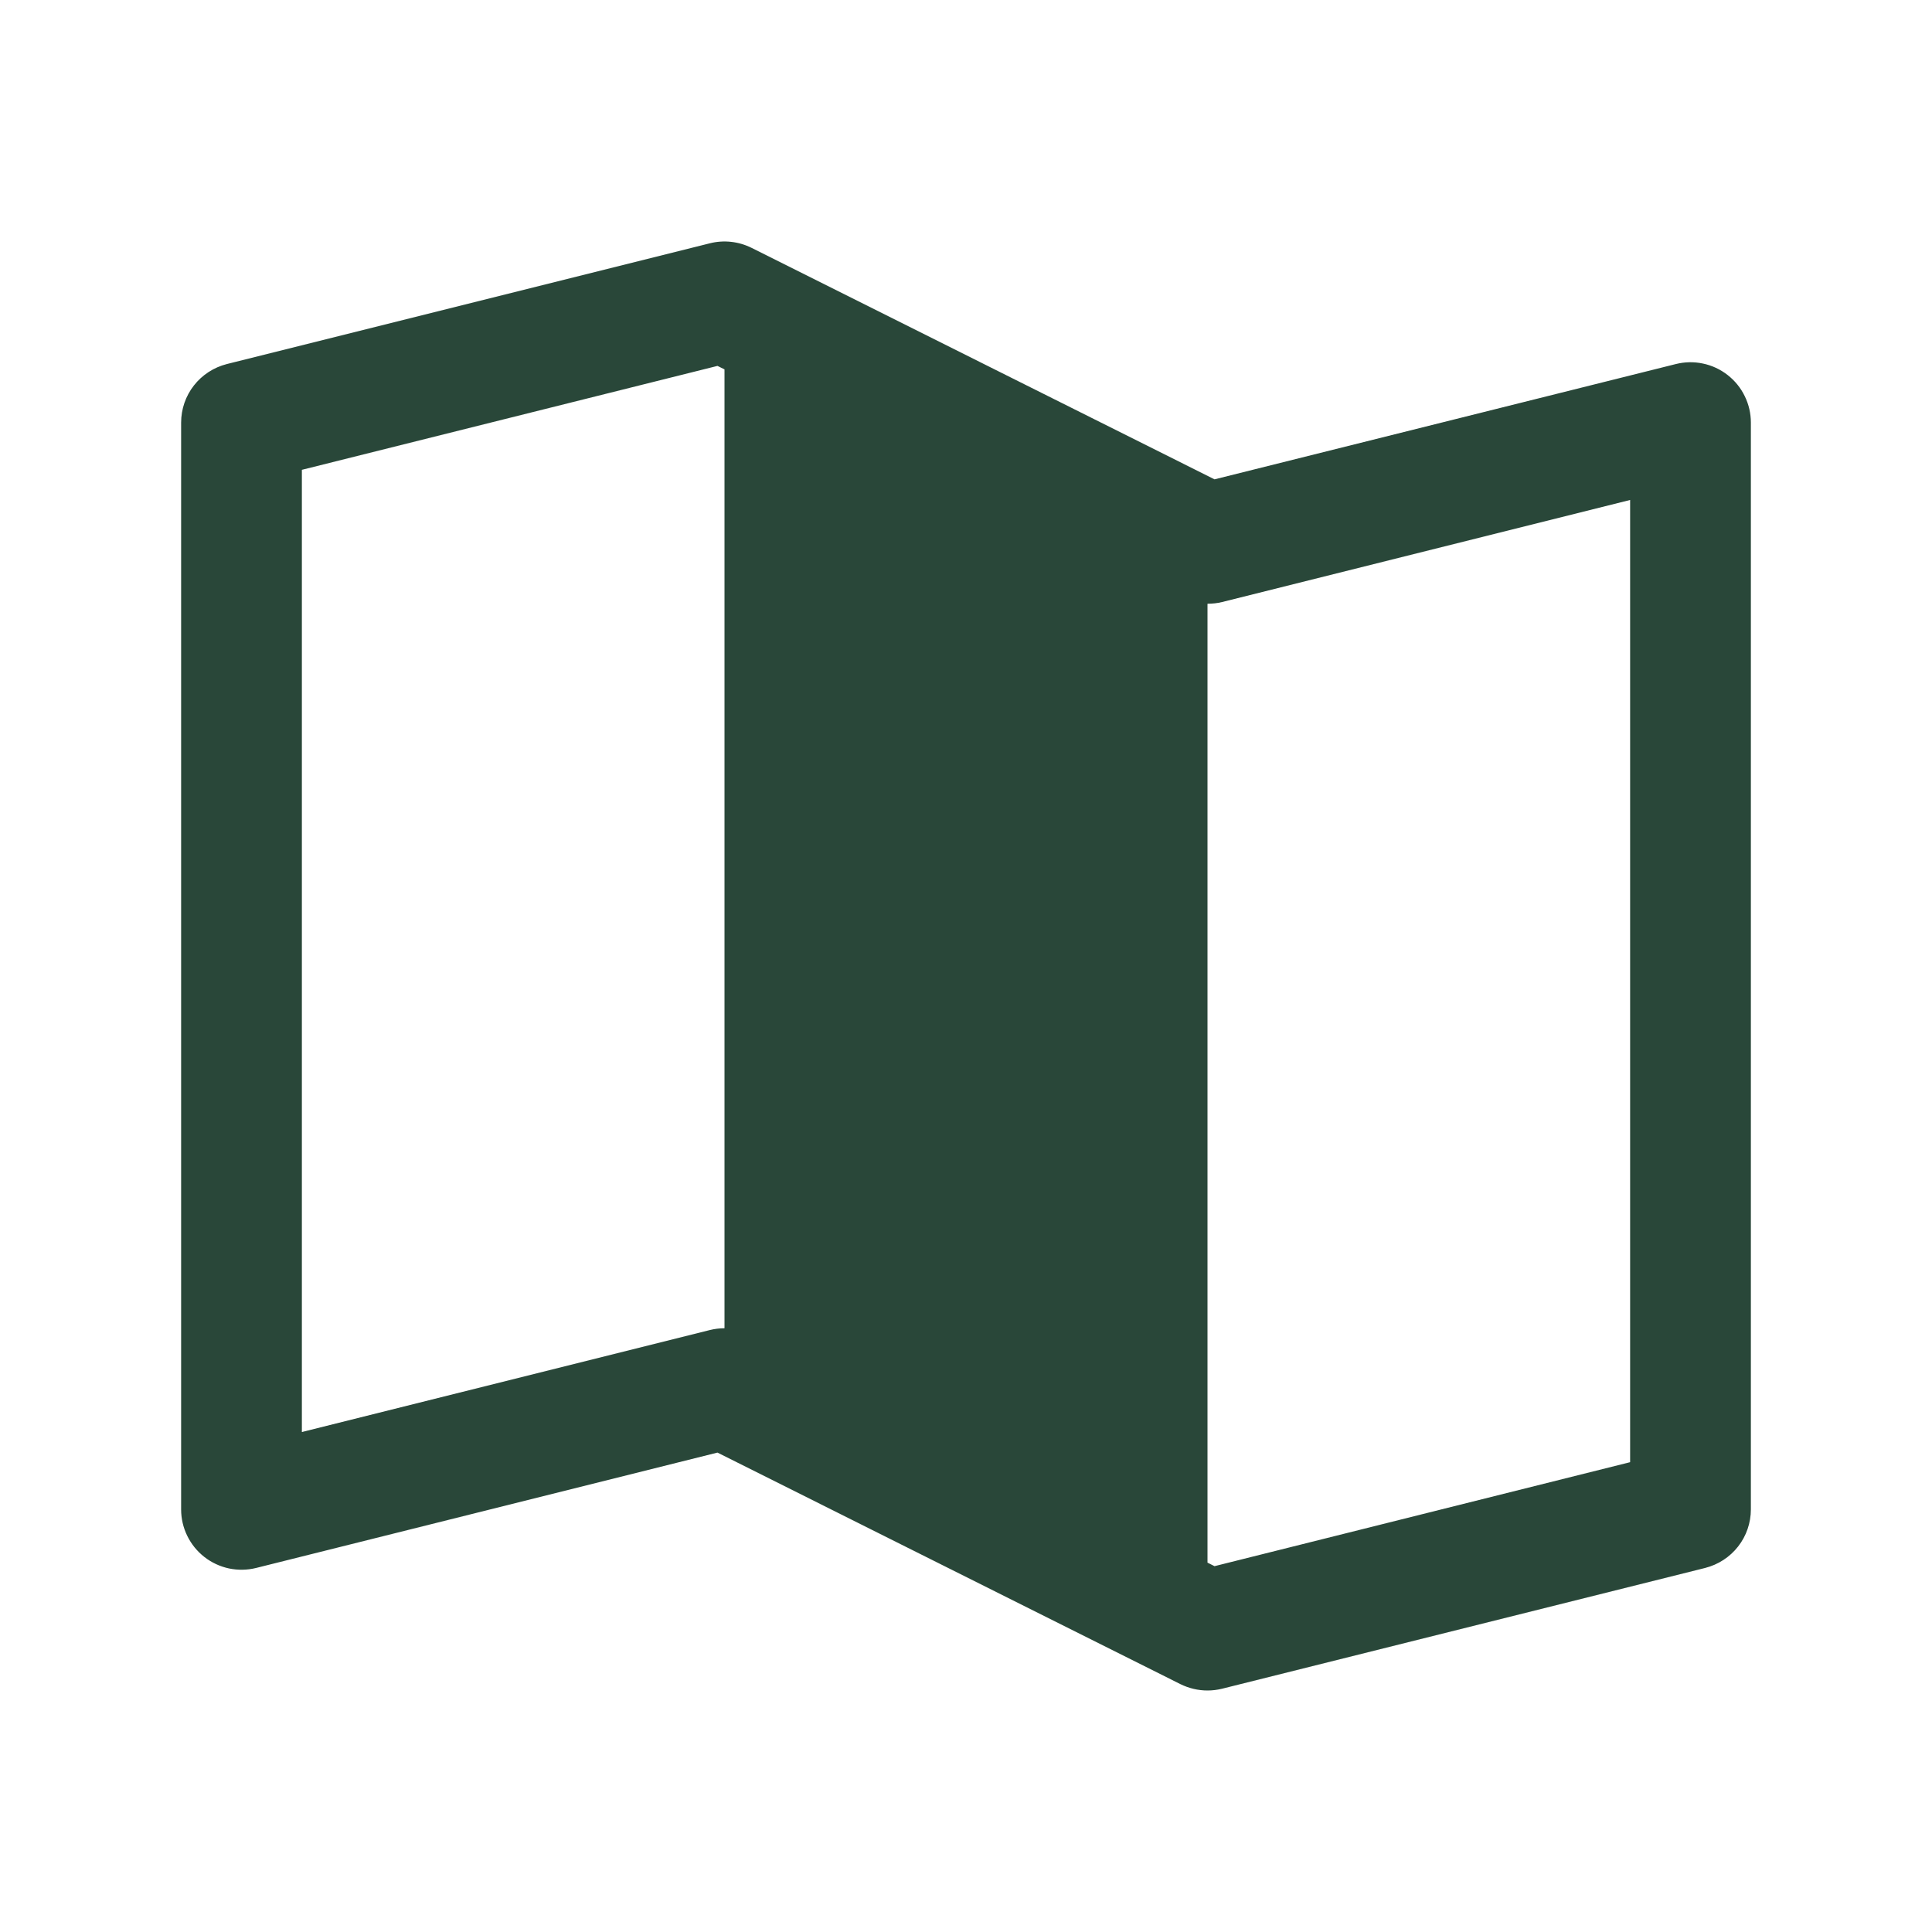 <svg width="28" height="28" viewBox="0 0 28 28" fill="none" xmlns="http://www.w3.org/2000/svg">
<path d="M25.038 5.435C24.933 5.353 24.811 5.296 24.681 5.269C24.551 5.241 24.417 5.244 24.288 5.276L17.602 6.947L10.892 3.592C10.705 3.499 10.49 3.475 10.288 3.526L3.288 5.276C3.099 5.324 2.93 5.433 2.81 5.587C2.69 5.74 2.625 5.93 2.625 6.125V21.875C2.625 22.008 2.655 22.139 2.714 22.259C2.772 22.378 2.857 22.483 2.962 22.565C3.066 22.646 3.188 22.703 3.318 22.731C3.449 22.758 3.583 22.756 3.712 22.724L10.398 21.052L17.108 24.408C17.23 24.468 17.364 24.5 17.5 24.5C17.572 24.5 17.643 24.491 17.712 24.474L24.712 22.724C24.901 22.676 25.07 22.567 25.19 22.413C25.31 22.26 25.375 22.07 25.375 21.875V6.125C25.375 5.992 25.345 5.861 25.286 5.741C25.228 5.621 25.143 5.517 25.038 5.435ZM10.5 19.25C10.428 19.25 10.357 19.259 10.288 19.276L4.375 20.754V6.809L10.398 5.303L10.5 5.353V19.25ZM23.625 21.191L17.602 22.698L17.5 22.647V8.75C17.572 8.75 17.643 8.742 17.712 8.725L23.625 7.246V21.191Z" fill="#294739"/>
</svg>
